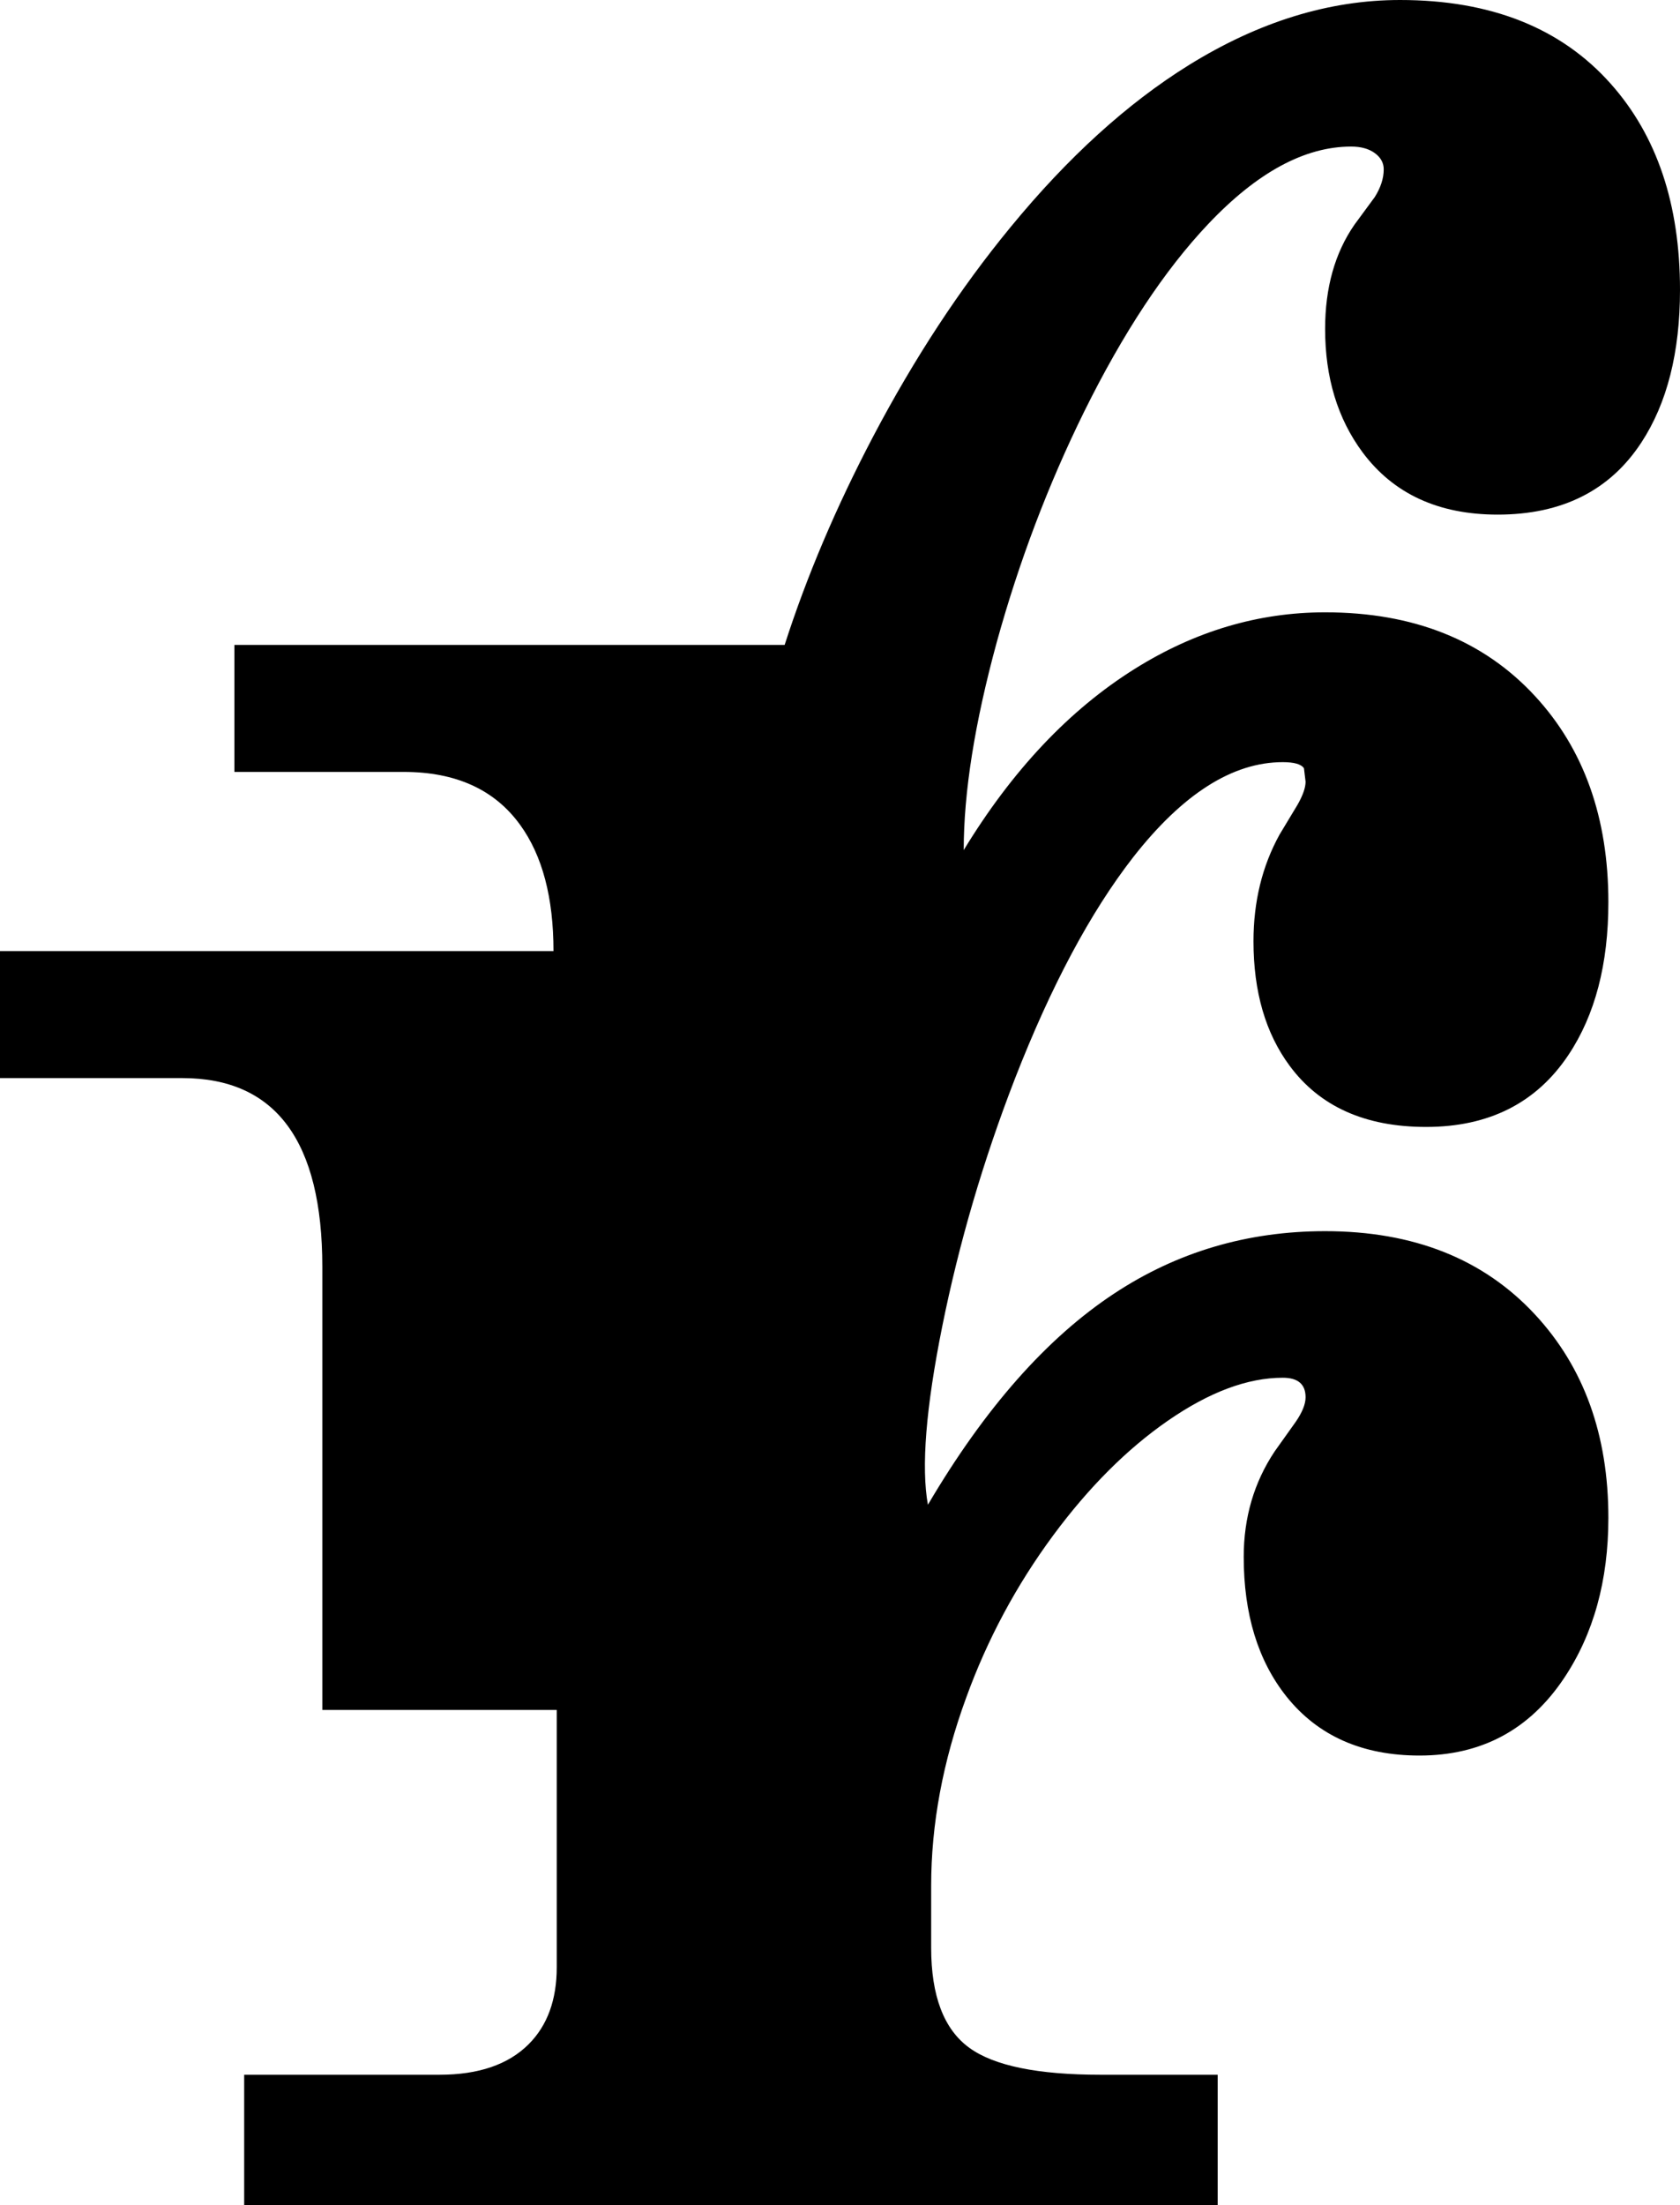 <?xml version="1.0" encoding="UTF-8" standalone="no"?>
<svg xmlns:xlink="http://www.w3.org/1999/xlink" height="270.8px" width="206.4px" xmlns="http://www.w3.org/2000/svg">
  <g transform="matrix(1.0, 0.0, 0.0, 1.0, 103.2, 135.4)">
    <path d="M42.85 -127.4 Q55.75 -135.4 68.8 -135.4 85.55 -135.4 94.7 -125.1 103.2 -115.55 103.2 -99.8 103.2 -88.3 98.45 -81.05 92.65 -72.2 80.8 -72.2 69.9 -72.2 64.2 -79.85 59.6 -86.05 59.6 -95.0 59.6 -102.6 63.2 -107.8 L65.7 -111.2 Q66.8 -112.95 66.8 -114.6 66.8 -115.8 65.7 -116.6 64.6 -117.4 62.8 -117.4 54.25 -117.4 45.25 -107.9 37.2 -99.4 30.0 -84.85 23.35 -71.35 19.25 -56.5 15.2 -41.65 15.2 -31.0 24.15 -45.7 36.2 -53.25 47.3 -60.2 59.6 -60.2 75.9 -60.2 85.4 -49.9 94.4 -40.15 94.4 -24.6 94.4 -13.2 89.5 -5.85 83.6 3.0 72.0 3.0 60.8 3.0 55.25 -4.5 50.8 -10.5 50.8 -19.8 50.8 -27.1 54.0 -32.9 L56.2 -36.55 Q57.2 -38.3 57.2 -39.4 L57.0 -41.05 Q56.5 -41.8 54.4 -41.8 45.15 -41.8 36.0 -30.1 28.15 -20.0 21.5 -2.95 15.65 12.15 12.55 27.55 9.55 42.5 10.8 49.4 21.25 31.65 33.7 23.45 45.3 15.8 59.6 15.8 75.9 15.8 85.4 26.05 94.4 35.75 94.4 51.0 94.4 62.55 88.95 70.7 82.6 80.2 71.2 80.2 60.65 80.2 54.85 72.95 49.6 66.35 49.6 55.8 49.6 48.55 53.4 42.85 L56.0 39.2 Q57.2 37.45 57.2 36.2 57.2 33.8 54.4 33.8 47.9 33.8 40.25 39.1 32.75 44.3 26.2 53.15 19.4 62.35 15.5 73.1 11.2 84.85 11.2 96.2 L11.2 103.8 Q11.2 112.7 15.9 116.1 20.45 119.4 32.0 119.4 L46.4 119.4 46.4 135.4 -73.2 135.4 -73.2 119.4 -49.2 119.4 Q-42.0 119.4 -38.25 115.65 -34.8 112.2 -34.8 106.2 L-34.8 74.6 -63.6 74.6 -63.6 20.2 Q-63.6 -3.0 -80.8 -3.0 L-103.2 -3.0 -103.2 -18.6 -35.2 -18.6 Q-35.2 -28.45 -39.3 -34.1 -44.0 -40.6 -53.6 -40.6 L-74.4 -40.6 -74.4 -56.2 -6.8 -56.2 Q-2.75 -68.8 4.05 -81.75 11.65 -96.2 20.95 -107.5 31.5 -120.35 42.85 -127.4" fill="#000000" fill-rule="evenodd" stroke="none"/>
  </g>
</svg>
